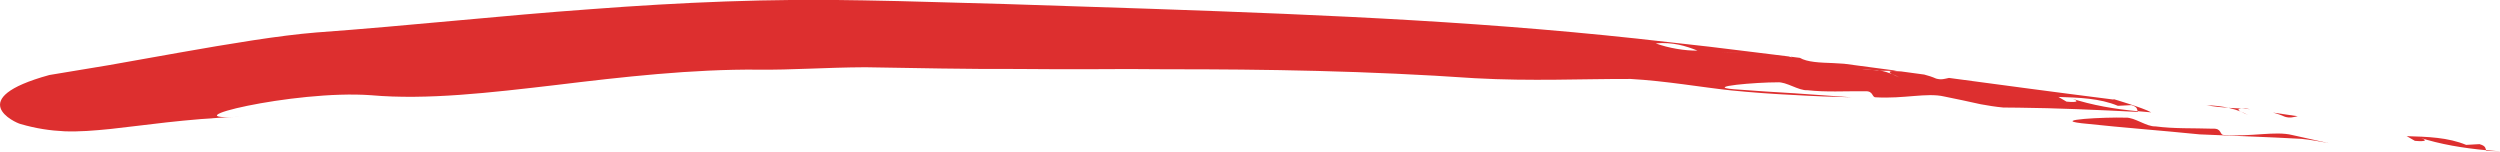 <svg xmlns="http://www.w3.org/2000/svg" width="429" height="26" viewBox="0 0 429 26" fill="none"><g clip-path="url(#clip0_36_28)"><g opacity="0.85"><path d="M394.293 19.948C392.878 19.743 391.463 19.526 390.049 19.321C390.739 19.5 391.413 19.73 392.103 20.037C392.996 20.306 393.552 20.089 394.293 19.948Z" fill="#D70A0A"></path><path d="M386.126 18.732C385.873 18.694 385.621 18.655 385.368 18.617C385.132 18.617 384.896 18.63 384.694 18.643C385.166 18.668 385.654 18.707 386.109 18.732H386.126Z" fill="#D70A0A"></path><path d="M378.648 18.054C379.945 18.297 381.208 18.425 382.437 18.502C381.393 18.272 380.147 18.105 378.648 18.054Z" fill="#D70A0A"></path><path d="M384.475 19.129C384.054 18.886 383.886 18.668 384.661 18.63H384.694C383.937 18.591 383.196 18.54 382.421 18.502C383.212 18.681 383.886 18.899 384.475 19.129Z" fill="#D70A0A"></path><path d="M384.476 19.129C384.88 19.359 385.537 19.615 385.755 19.743C385.385 19.526 384.964 19.321 384.476 19.129Z" fill="#D70A0A"></path><path d="M381.63 23.159C380.855 23.198 381.31 22.008 379.76 22.085C376.207 21.97 373.125 22.11 369.875 21.688C368.343 21.765 366.305 20.114 364.773 20.191C361.22 20.076 351.974 20.549 357.228 21.151C365.126 21.995 370.33 22.34 377.436 23.057C383.28 23.326 388.938 23.492 394.916 23.825C396.567 23.991 398.099 24.285 399.615 24.567C397.628 24.119 395.607 23.671 393.35 23.172C390.403 22.443 386.412 23.505 381.613 23.159H381.63Z" fill="#D70A0A"></path><path d="M425.497 24.733C424.723 24.772 423.19 24.861 423.19 24.861C420.075 23.569 416.522 23.466 412.985 23.364C413.44 23.633 413.912 23.889 414.4 24.17C416.404 24.349 416.707 24.042 415.006 23.556C418.879 24.81 422.685 25.399 426.626 25.782C426.457 25.424 426.592 25.053 425.514 24.746L425.497 24.733Z" fill="#D70A0A"></path><path d="M428.916 25.962C428.141 25.898 427.366 25.834 426.592 25.77C426.592 25.808 426.625 25.846 426.659 25.885C427.451 25.923 428.225 25.962 429 26L428.916 25.962Z" fill="#D70A0A"></path><path d="M362.667 17.082C352.799 15.841 343.52 14.587 334.443 13.371C333.702 13.525 333.147 13.742 332.237 13.486C331.581 13.192 330.89 12.974 330.2 12.795C328.869 12.616 327.556 12.437 326.242 12.258C325.771 12.232 325.299 12.207 324.828 12.181H324.794C324.019 12.232 324.205 12.437 324.626 12.68C325.114 12.872 325.552 13.077 325.922 13.281C325.687 13.153 325.03 12.91 324.626 12.68C324.036 12.45 323.363 12.245 322.554 12.091C321.325 12.027 320.045 11.938 318.748 11.72C320.23 11.733 321.493 11.874 322.554 12.091C323.329 12.13 324.087 12.155 324.828 12.181C325.047 12.181 325.266 12.155 325.501 12.143C322.47 11.746 319.473 11.349 316.458 10.94C315.751 10.889 315.094 10.85 314.538 10.825C312.316 10.748 310.11 10.671 308.863 9.929C308.324 9.865 307.786 9.788 307.247 9.724L307.533 9.865C307.297 9.801 307.095 9.75 306.944 9.686C304.67 9.405 302.38 9.123 300.09 8.842C298.557 8.918 296.974 9.059 295.408 9.072C295.408 9.072 294.448 8.56 293.96 8.304C293.286 8.547 292.36 8.675 291.299 8.688C292.478 9.161 293.539 9.66 294.549 10.019C295.981 10.786 298.204 9.136 299.82 10.466C298.204 9.136 295.981 10.774 294.549 10.019C293.539 9.66 292.478 9.161 291.299 8.688C289.093 8.714 286.315 8.253 284.125 7.447C287.022 7.178 289.329 7.895 291.299 8.688C292.36 8.688 293.286 8.56 293.96 8.304C294.431 8.56 295.408 9.072 295.408 9.072C296.974 9.046 298.557 8.918 300.09 8.842C295.61 8.266 291.08 7.741 286.432 7.242C256.592 3.775 228.755 2.597 197.467 1.51C188.979 1.228 180.677 0.96 172.476 0.691C164.275 0.499 156.192 0.192 148.159 0.064C132.144 -0.282 116.786 0.409 101.394 1.574C86.002 2.674 70.543 4.389 54.208 5.579C47.961 6.078 39.305 7.524 30.885 9.008C26.692 9.75 22.515 10.505 18.659 11.183C14.819 11.823 11.317 12.399 8.471 12.872C-6.399 16.966 2.661 21.087 3.52 21.279C6.18 22.059 8.639 22.417 11.115 22.532C13.59 22.622 16.116 22.417 18.928 22.136C24.553 21.547 31.356 20.434 41.477 19.999C27.769 20.92 50.436 15.367 63.672 16.34C73.271 17.184 84.032 15.917 95.416 14.587C106.766 13.205 118.807 11.848 130.123 11.951C135.781 12.027 141.743 11.567 148.512 11.541C157.269 11.682 165.908 11.874 174.463 11.836C178.757 11.874 183.035 11.887 187.312 11.874L193.728 11.848C195.867 11.848 198.005 11.874 200.144 11.887C217.304 11.874 234.7 12.155 253.072 13.422C262.823 13.96 271.495 13.525 279.814 13.55C285.843 13.883 292.141 14.996 297.008 15.508C300.831 15.892 304.401 16.135 307.836 16.301C311.255 16.506 314.522 16.621 317.721 16.698C314.168 16.442 311.103 16.224 307.937 16.007C304.771 15.815 301.487 15.623 297.547 15.316C292.293 14.868 301.454 14.113 305.007 14.126C306.539 13.998 308.628 15.585 310.177 15.482C313.41 15.841 316.475 15.623 320.011 15.661C321.561 15.559 321.14 16.749 321.914 16.698C326.697 16.979 330.654 15.866 333.618 16.557C335.875 17.005 337.912 17.453 339.883 17.888C341.146 18.118 342.392 18.323 343.756 18.451C344.615 18.451 345.507 18.464 346.4 18.476C345.794 18.016 345.642 17.529 345.507 17.043C346.737 17.261 348.437 17.76 349.684 17.977C348.454 17.747 346.753 17.261 345.507 17.043C345.642 17.529 345.794 18.016 346.4 18.476C352.782 18.54 360.091 18.86 366.894 19.206C366.877 19.167 366.844 19.129 366.827 19.09C362.886 18.707 359.114 18.093 355.224 16.826C356.925 17.325 356.622 17.632 354.618 17.44C354.146 17.171 353.692 16.902 353.22 16.634C356.773 16.749 360.327 16.864 363.425 18.157C363.425 18.157 364.974 18.08 365.749 18.041C366.81 18.348 366.675 18.72 366.827 19.078C367.601 19.142 368.376 19.218 369.151 19.282C367.669 18.464 362.718 17.018 362.718 17.018L362.667 17.082Z" fill="#D70A0A"></path><path d="M322.454 12.053C322.993 12.066 323.649 12.117 324.357 12.181C321.831 11.848 319.305 11.503 316.762 11.158C317.991 11.9 320.214 11.976 322.437 12.053H322.454Z" fill="#D70A0A"></path></g></g><defs><clipPath id="clip0_36_28"><rect width="429" height="26" fill="white"></rect></clipPath></defs></svg>